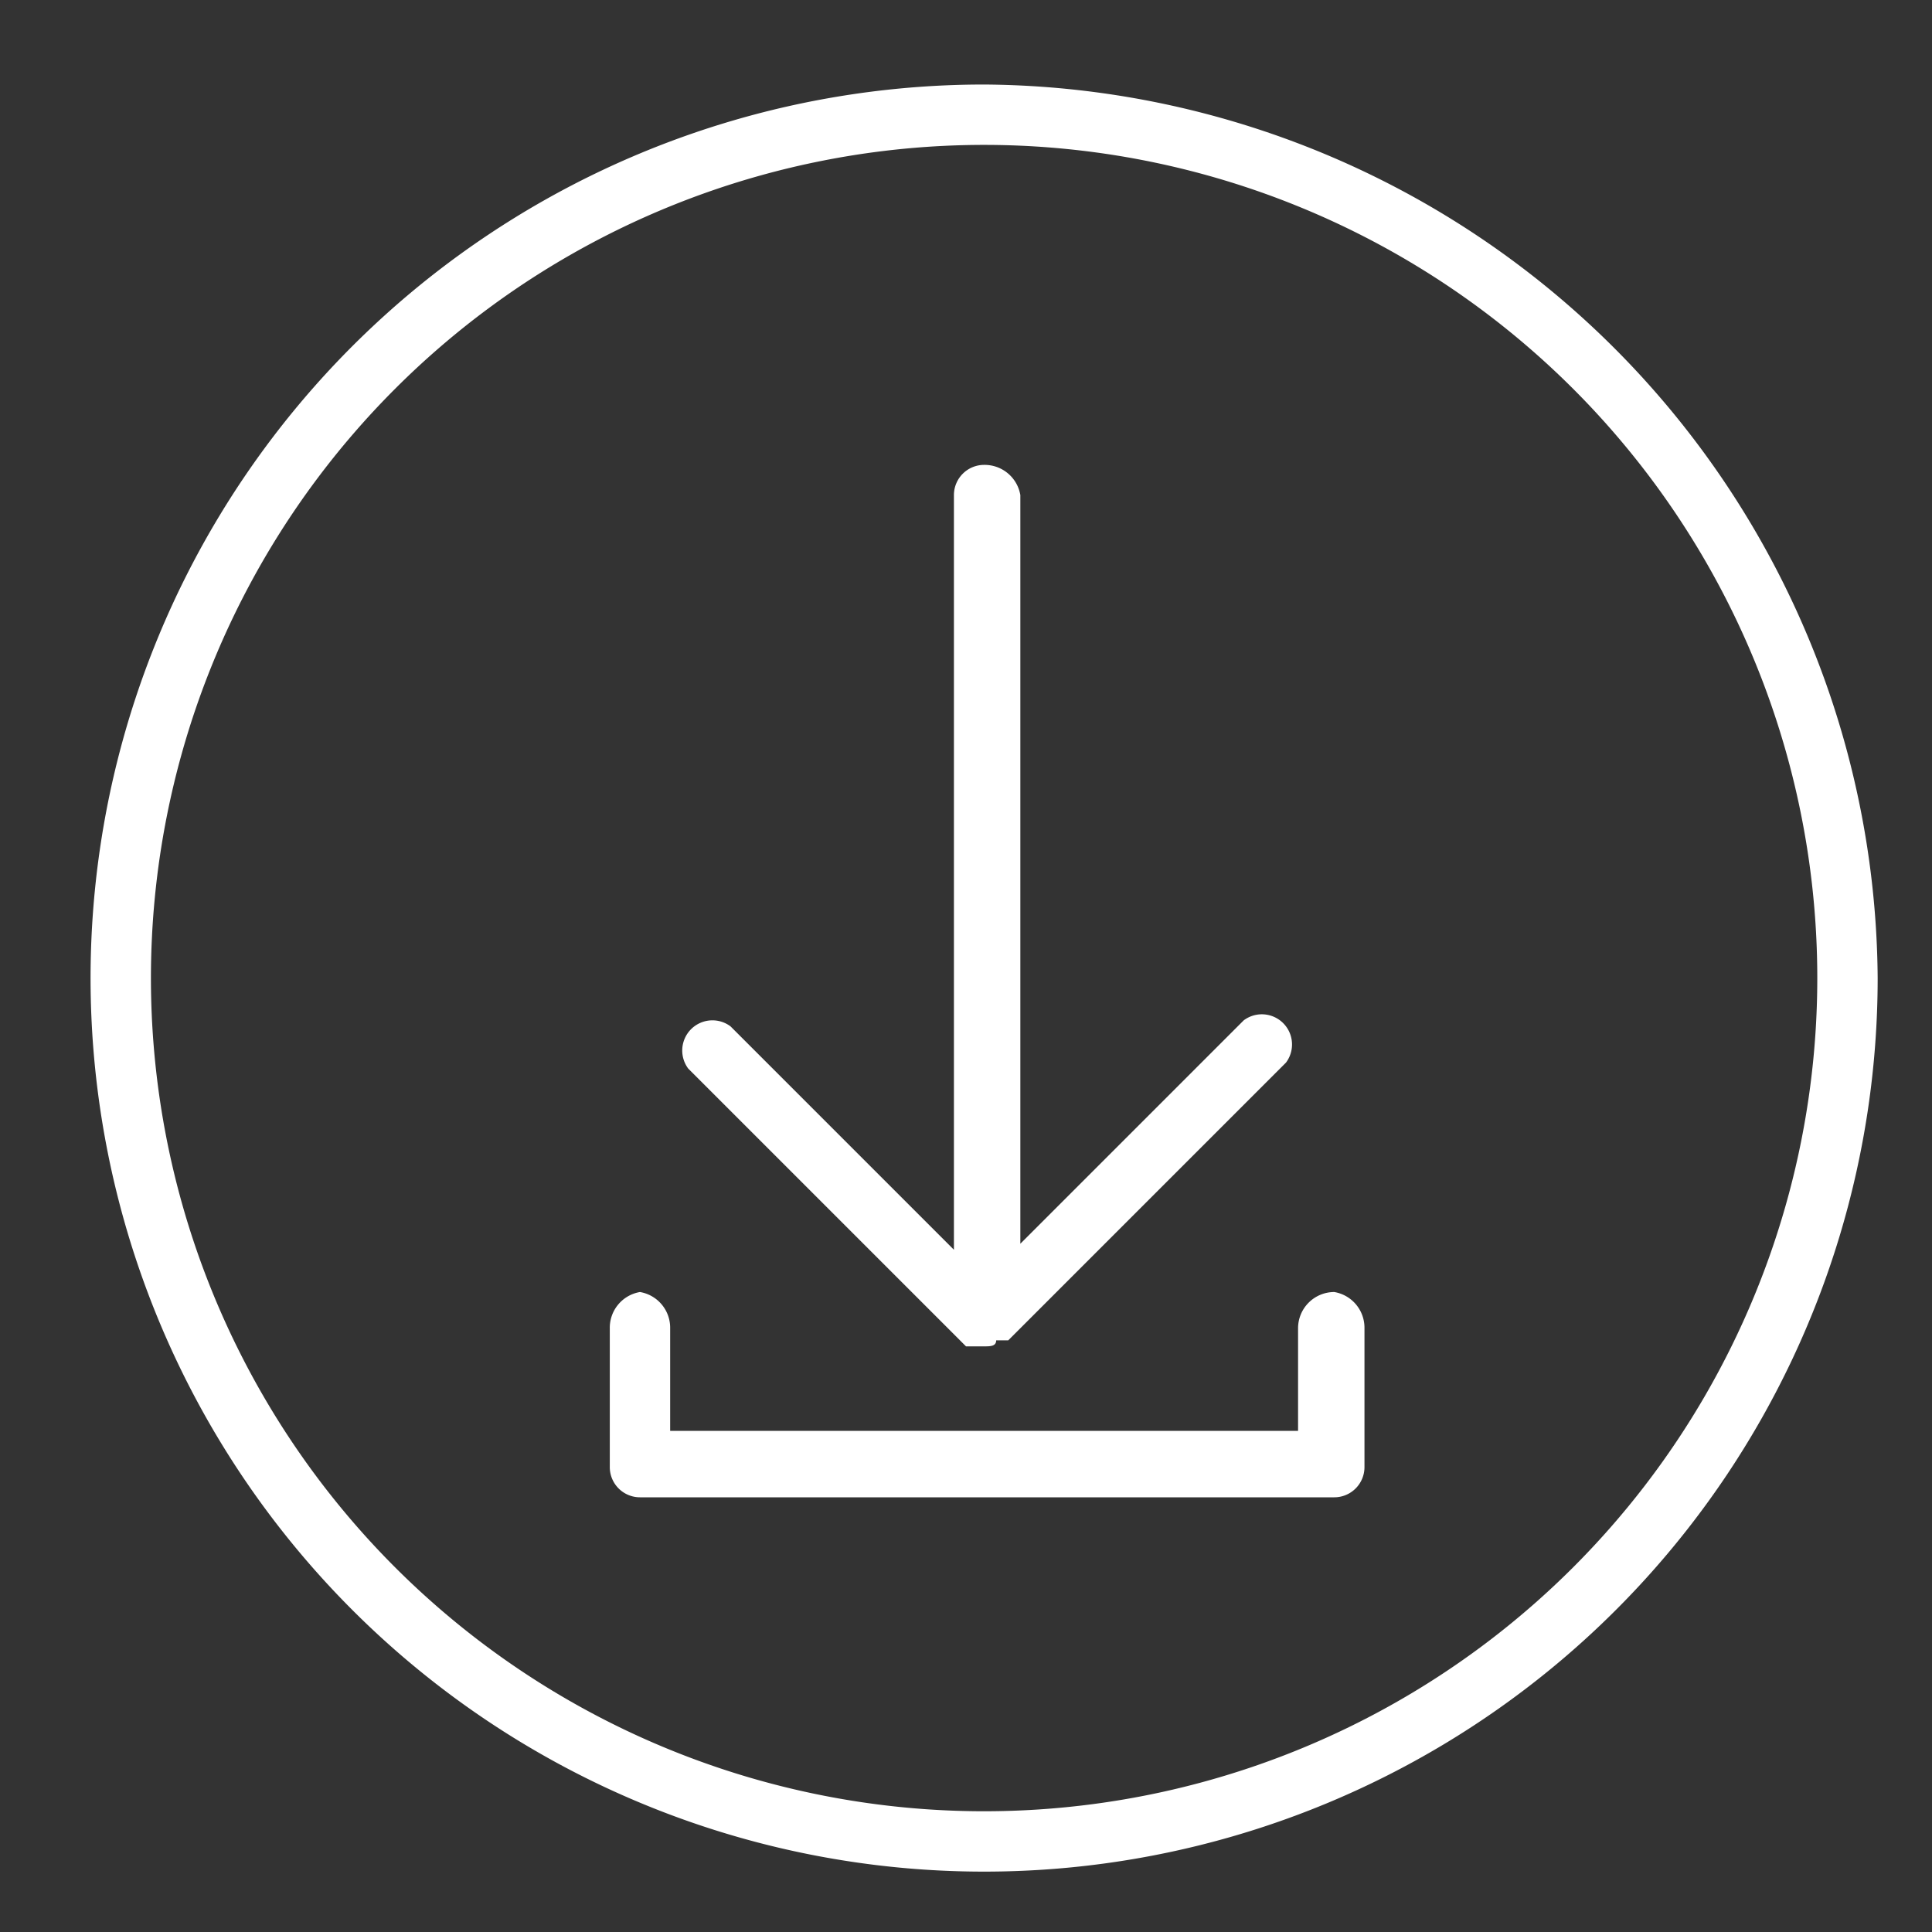 <svg id="Layer_1" data-name="Layer 1" xmlns="http://www.w3.org/2000/svg" viewBox="0 0 32 32"><rect x="0" y="0" width="32" height="32" fill="#333333" stroke="none"/><path d="M16.3,30A13.8,13.8,0,1,1,30.1,16.2,13.8,13.8,0,0,1,16.3,30m0-28.6A14.8,14.8,0,1,0,31.1,16.2,14.9,14.9,0,0,0,16.3,1.4" style="fill:#fff"/><path d="M16,22.3h.3c.1,0,.2,0,.2-.1h.2l4.6-4.6a.5.5,0,0,0-.7-.7l-3.7,3.7V8.2a.6.6,0,0,0-.6-.5.5.5,0,0,0-.5.5V20.7L12.1,17a.5.5,0,0,0-.7.7Z" style="fill:#fff"/><path d="M22.1,21.4a.6.6,0,0,0-.6.6v1.7H11.1V22a.6.6,0,0,0-.5-.6.6.6,0,0,0-.5.6v2.3a.5.5,0,0,0,.5.5H22.1a.5.5,0,0,0,.5-.5V22a.6.6,0,0,0-.5-.6" style="fill:#fff"/></svg>